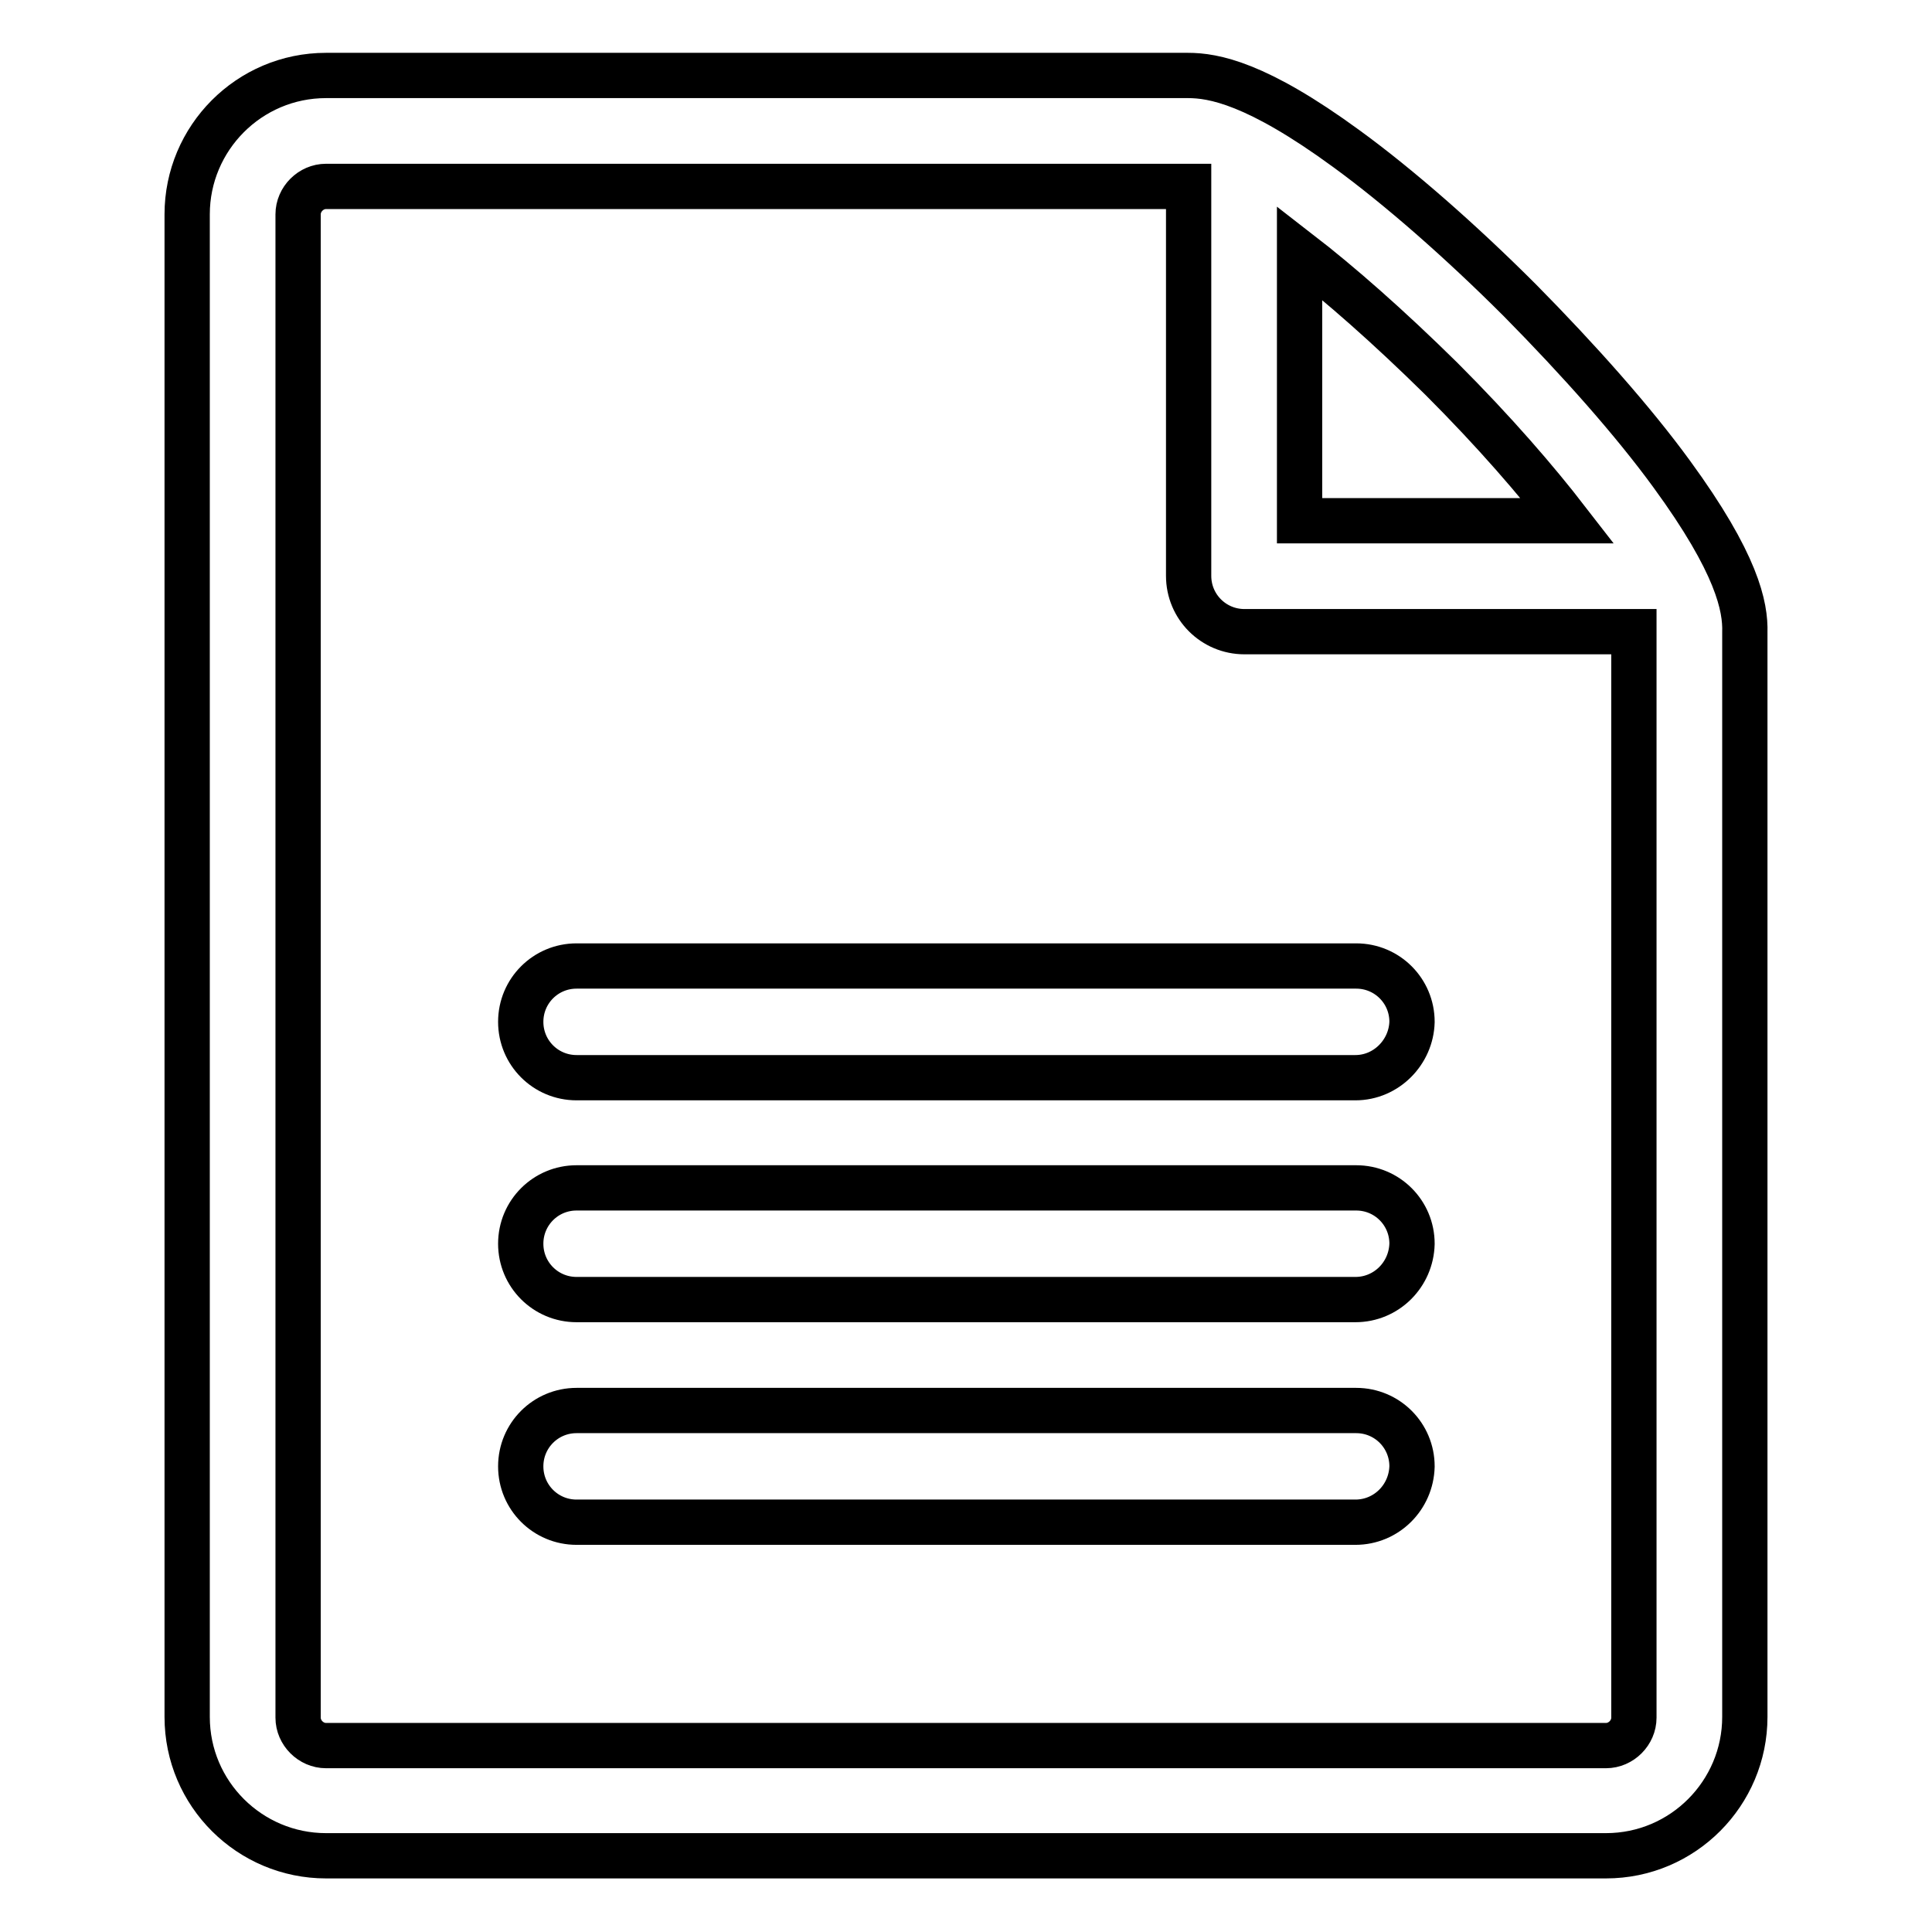 <?xml version="1.0" encoding="utf-8"?>
<!-- Svg Vector Icons : http://www.onlinewebfonts.com/icon -->
<!DOCTYPE svg PUBLIC "-//W3C//DTD SVG 1.1//EN" "http://www.w3.org/Graphics/SVG/1.1/DTD/svg11.dtd">
<svg version="1.1" xmlns="http://www.w3.org/2000/svg" xmlns:xlink="http://www.w3.org/1999/xlink" x="0px" y="0px" viewBox="0 0 256 256" enable-background="new 0 0 256 256" xml:space="preserve">
<g> <path stroke-width="6" fill-opacity="0" stroke="#000000"  d="M221.5,62.8c-5.1-7-12.3-15.1-20.1-23c-7.8-7.8-16-15-23-20.1c-11.9-8.7-17.6-9.7-21-9.7H43.2 C33,10,24.8,18.3,24.8,28.4v199.1c0,10.2,8.3,18.4,18.4,18.4h169.6c10.2,0,18.4-8.3,18.4-18.4V83.8 C231.3,80.4,230.2,74.7,221.5,62.8L221.5,62.8z M191,50.2c7.1,7.1,12.6,13.5,16.7,18.8h-35.5V33.5C177.5,37.6,183.9,43.2,191,50.2z  M216.5,227.6c0,2-1.7,3.7-3.7,3.7H43.2c-2,0-3.7-1.7-3.7-3.7V28.4c0-2,1.7-3.7,3.7-3.7c0,0,114.3,0,114.3,0v51.6 c0,4.1,3.3,7.4,7.4,7.4h51.6V227.6z M179.6,201.7H76.4c-4.1,0-7.4-3.3-7.4-7.4c0-4.1,3.3-7.4,7.4-7.4h103.3c4.1,0,7.4,3.3,7.4,7.4 C187,198.4,183.7,201.7,179.6,201.7z M179.6,172.2H76.4c-4.1,0-7.4-3.3-7.4-7.4c0-4.1,3.3-7.4,7.4-7.4h103.3c4.1,0,7.4,3.3,7.4,7.4 C187,168.9,183.7,172.2,179.6,172.2z M179.6,142.8H76.4c-4.1,0-7.4-3.3-7.4-7.4c0-4.1,3.3-7.4,7.4-7.4h103.3c4.1,0,7.4,3.3,7.4,7.4 C187,139.4,183.7,142.8,179.6,142.8z"/></g>
</svg>